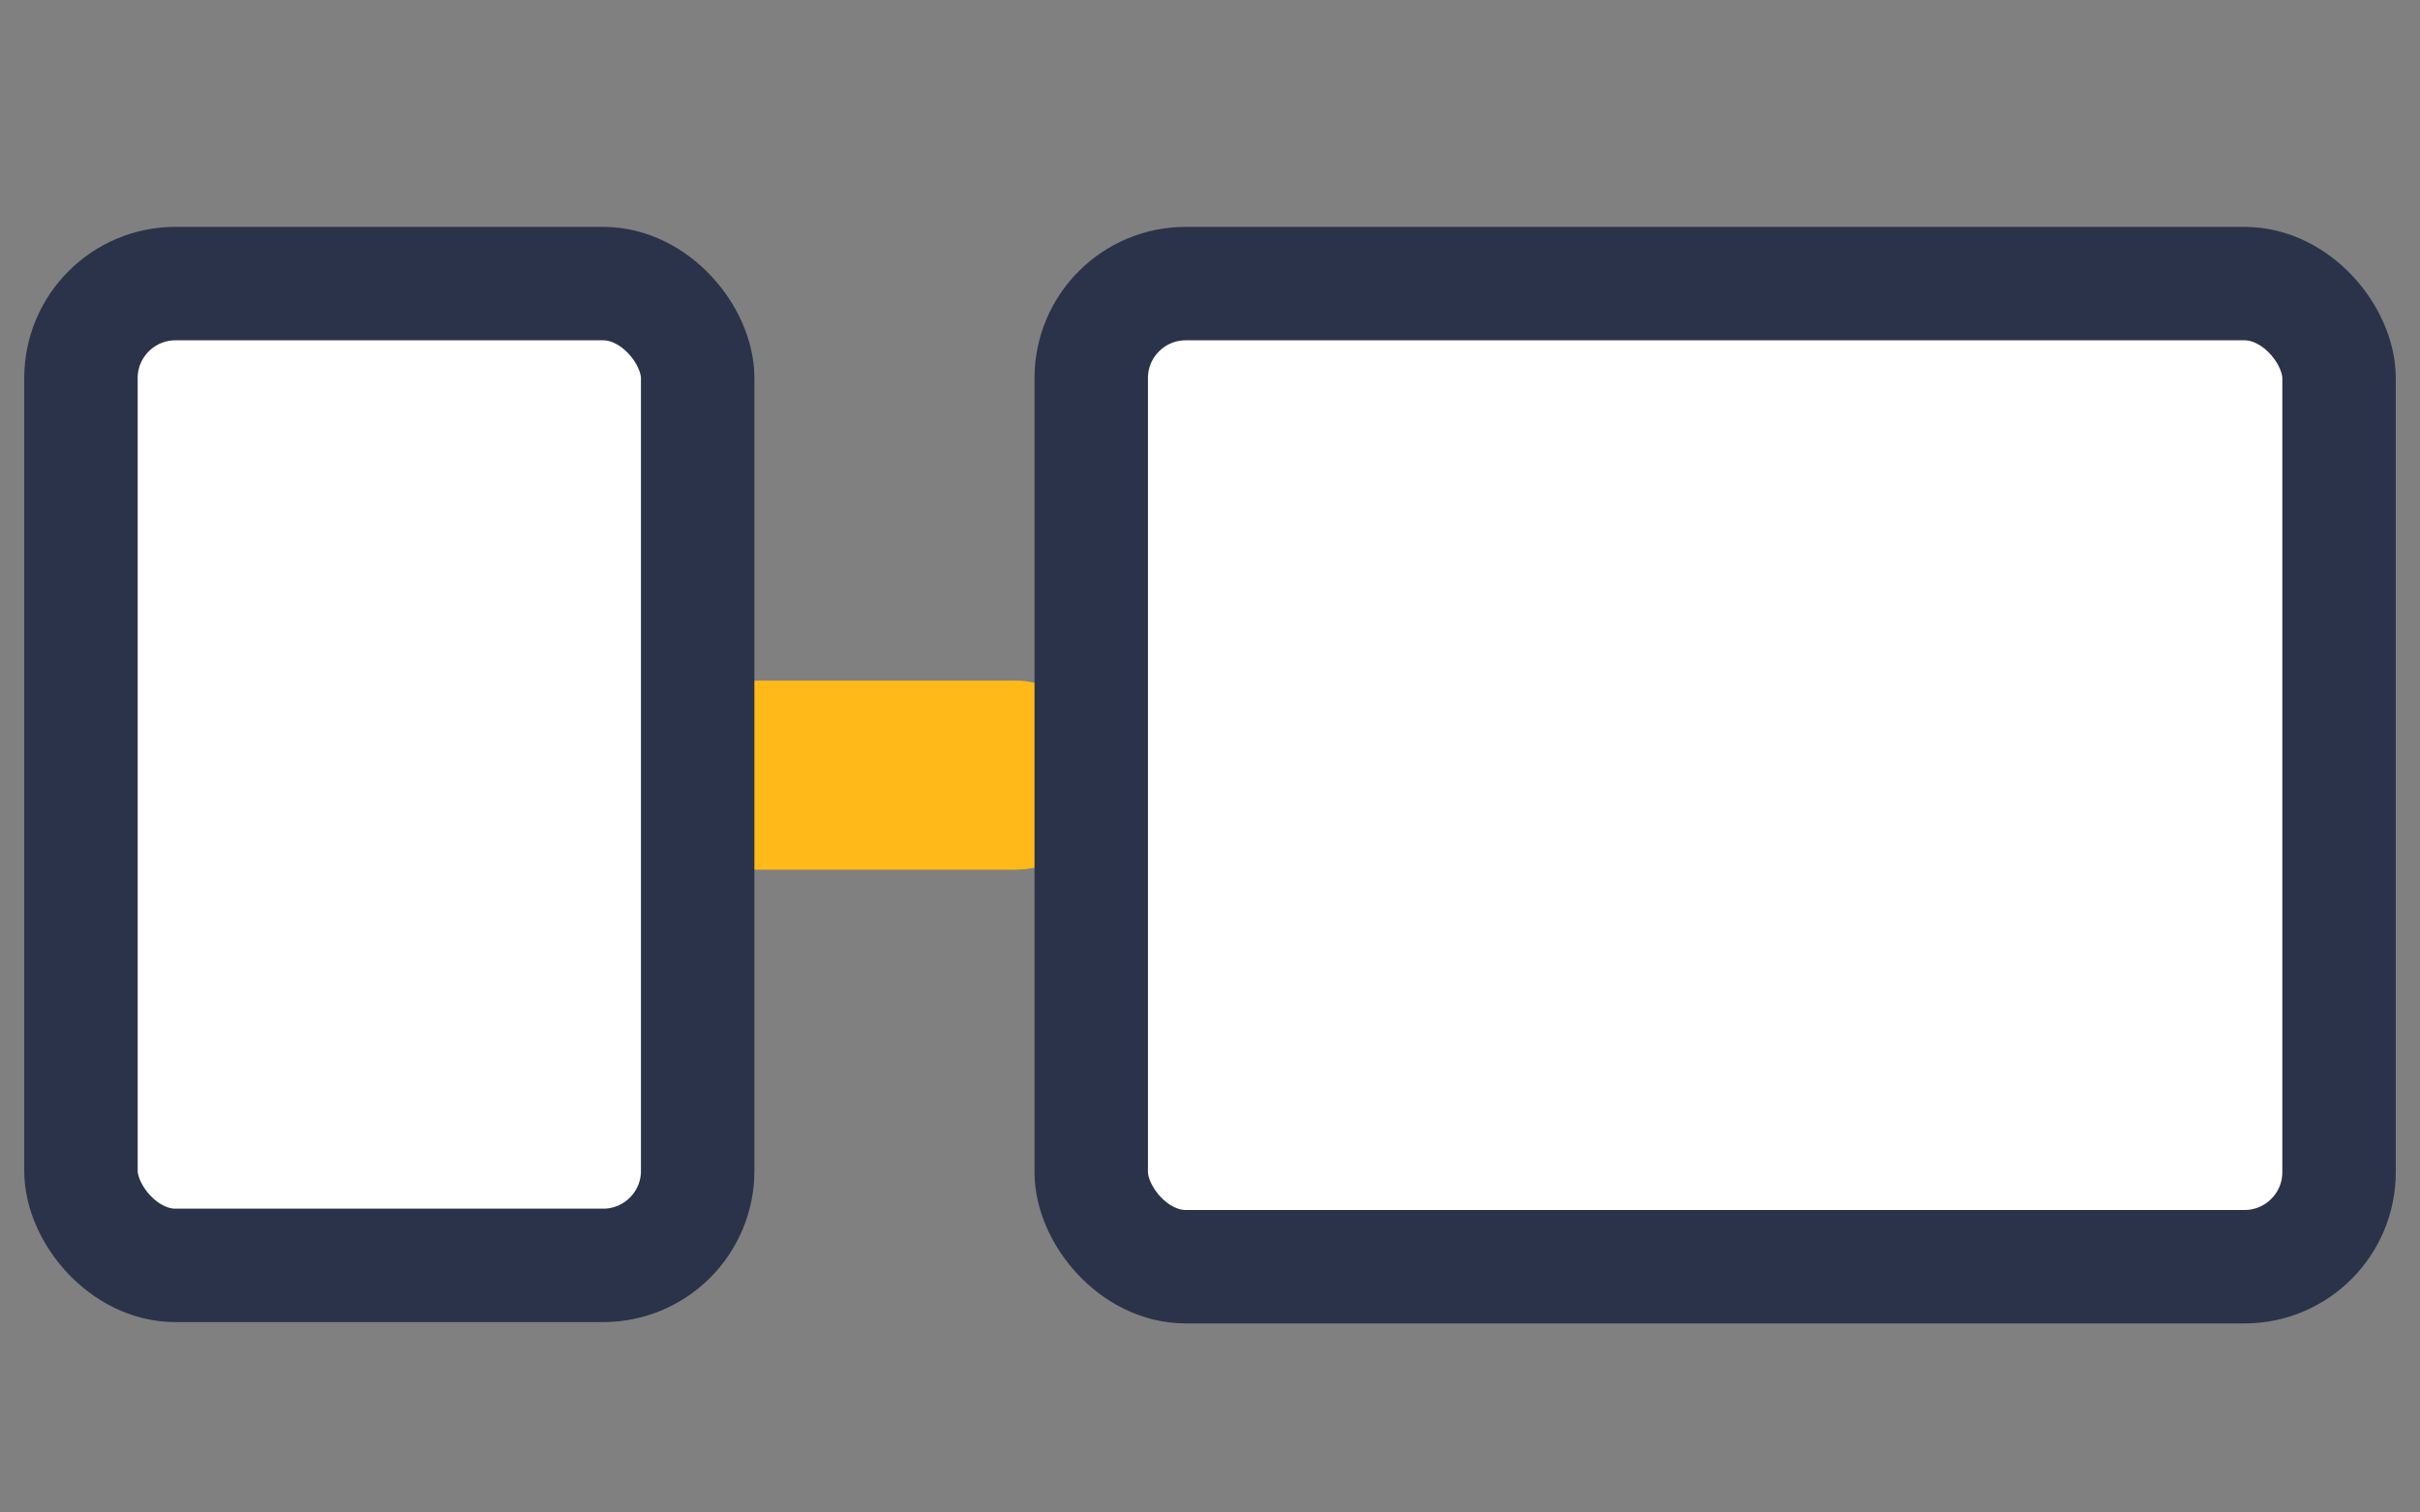 <svg width="64" height="40" viewBox="0 0 64 40" fill="none" xmlns="http://www.w3.org/2000/svg">
<rect x="0" y="0" width="64" height="40" fill="#808080" stroke="none"/>
<rect x="12.609" y="19.25" width="15.5" height="2.5" rx="1.25" stroke="#FFBA19" stroke-width="2.5"/>
<rect x="28.859" y="7.5" width="33" height="26" rx="2.5" fill="white" stroke="#2A3349" stroke-width="3"/>
<rect x="2.141" y="7.5" width="16.31" height="25.965" rx="2.5" fill="white" stroke="#2A3349" stroke-width="3"/>
</svg>
